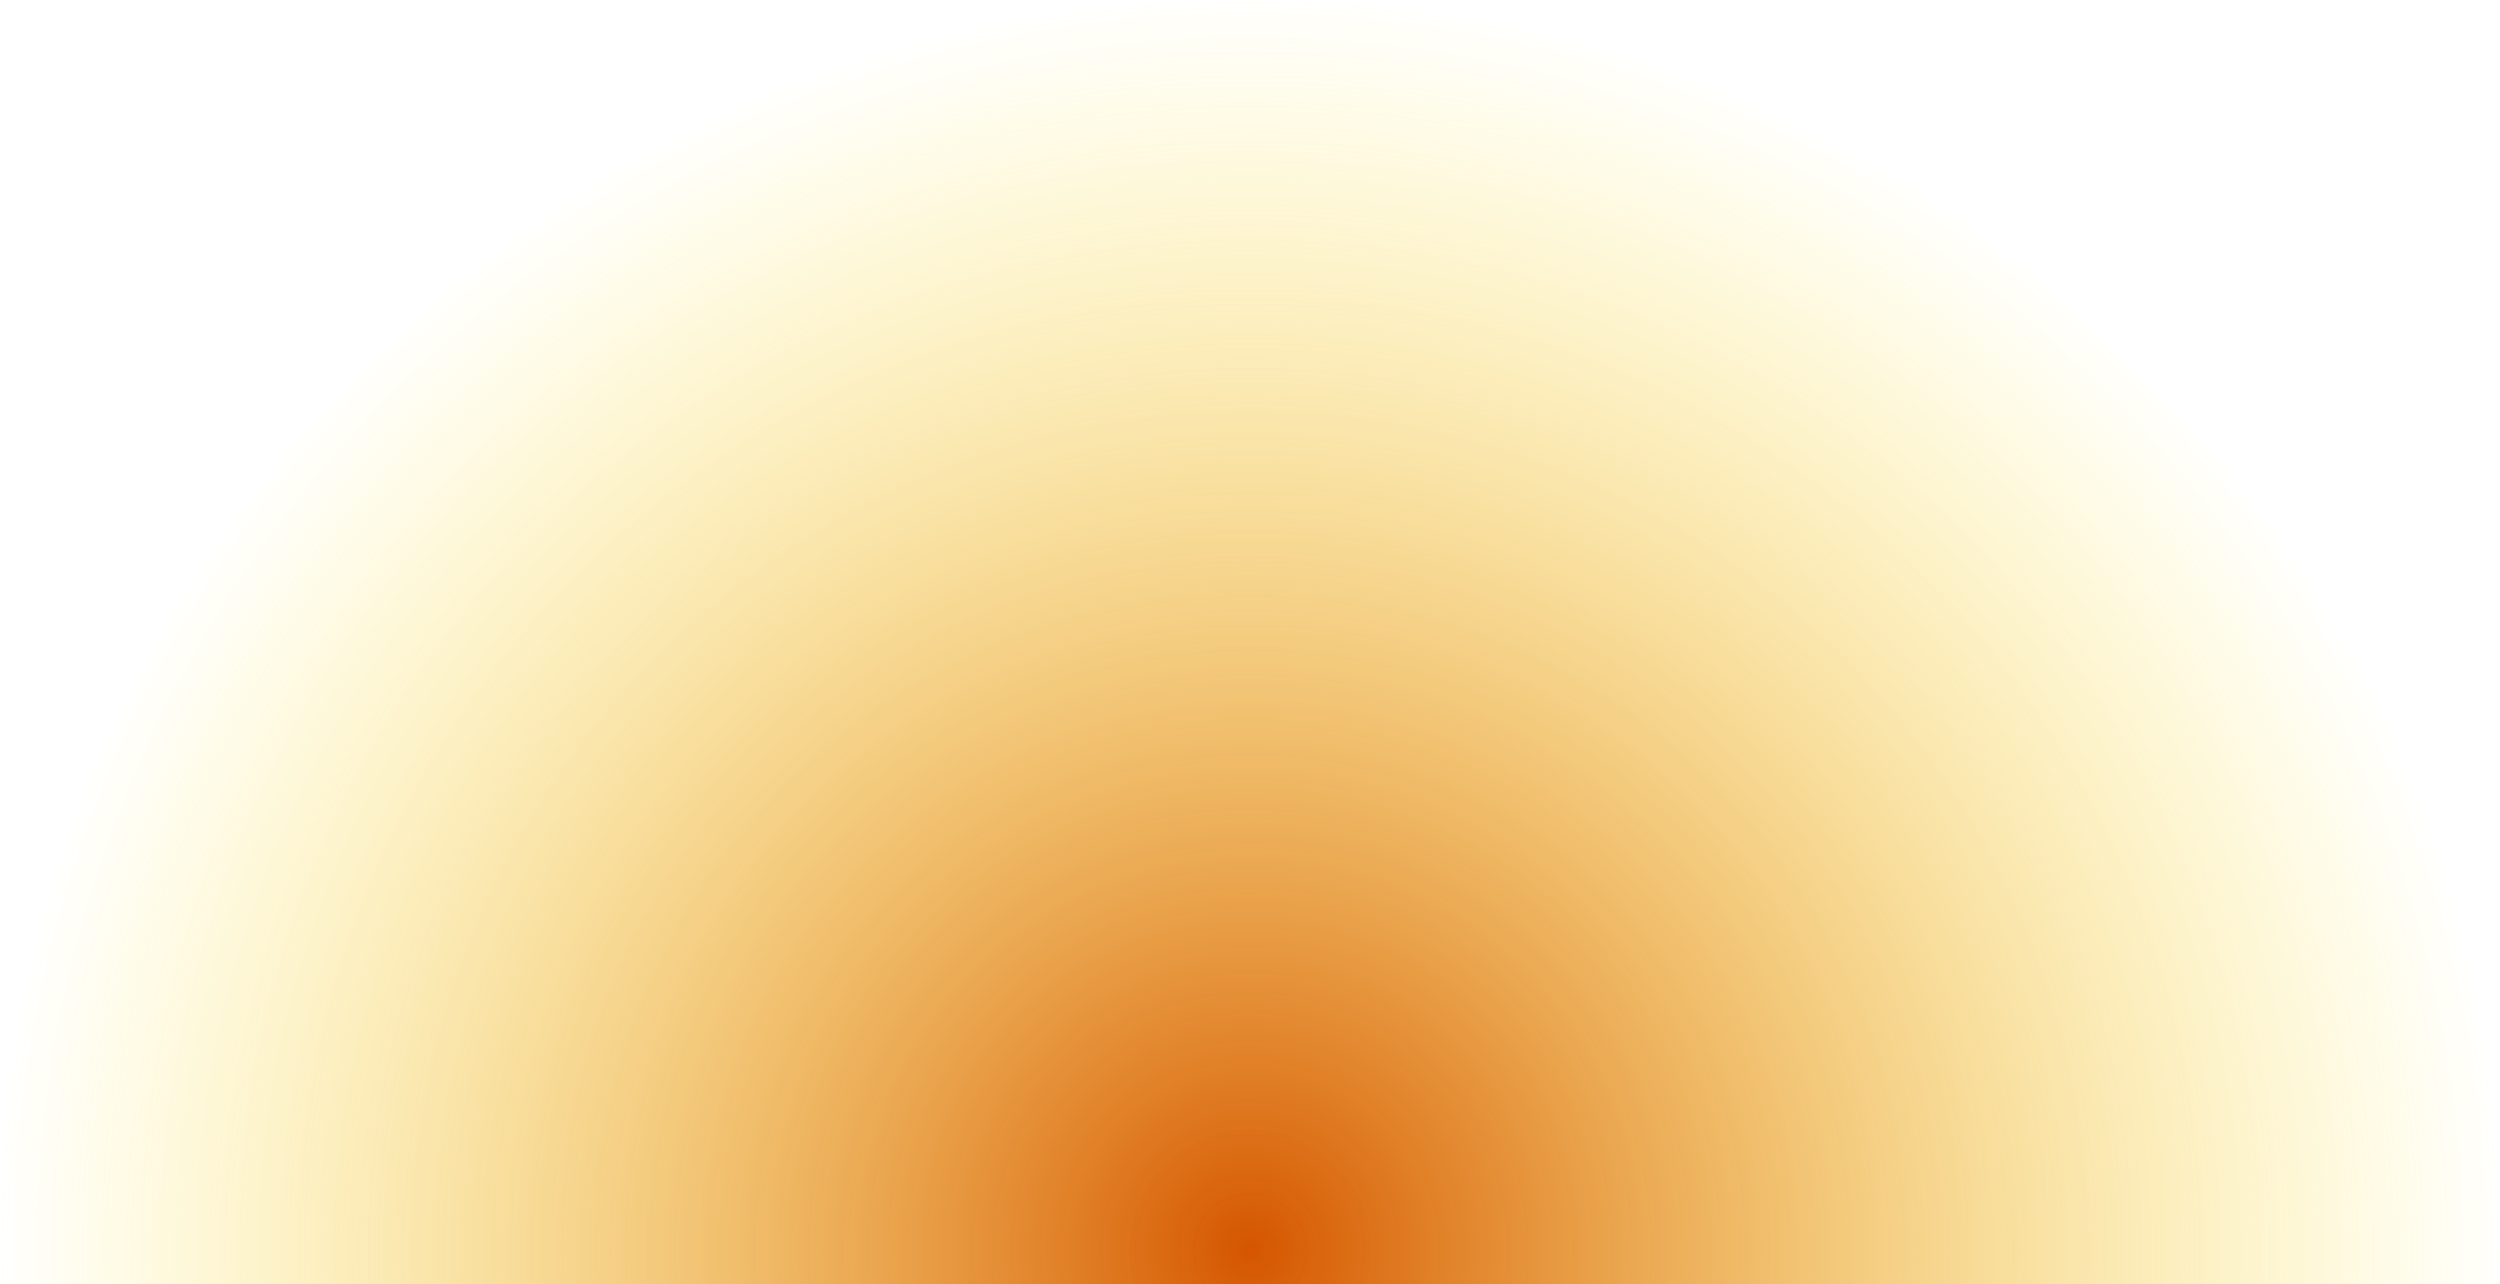 <?xml version="1.0" encoding="UTF-8" standalone="no"?>
<svg xmlns:xlink="http://www.w3.org/1999/xlink" height="93.5px" width="182.0px" xmlns="http://www.w3.org/2000/svg">
  <g transform="matrix(1.0, 0.0, 0.0, 1.0, 0.0, 0.0)">
    <path d="M155.35 26.65 Q182.0 53.3 182.0 91.0 L182.0 92.0 182.0 93.5 0.05 93.5 0.0 92.0 0.0 91.0 Q0.0 53.3 26.65 26.65 53.3 0.0 91.0 0.0 128.7 0.0 155.35 26.65" fill="url(#gradient0)" fill-rule="evenodd" stroke="none"/>
  </g>
  <defs>
    <radialGradient cx="0" cy="0" gradientTransform="matrix(0.112, 0.0, 0.0, 0.112, 91.0, 91.0)" gradientUnits="userSpaceOnUse" id="gradient0" r="819.2" spreadMethod="pad">
      <stop offset="0.0" stop-color="#d55500"/>
      <stop offset="1.0" stop-color="#ffe711" stop-opacity="0.0"/>
    </radialGradient>
  </defs>
</svg>
